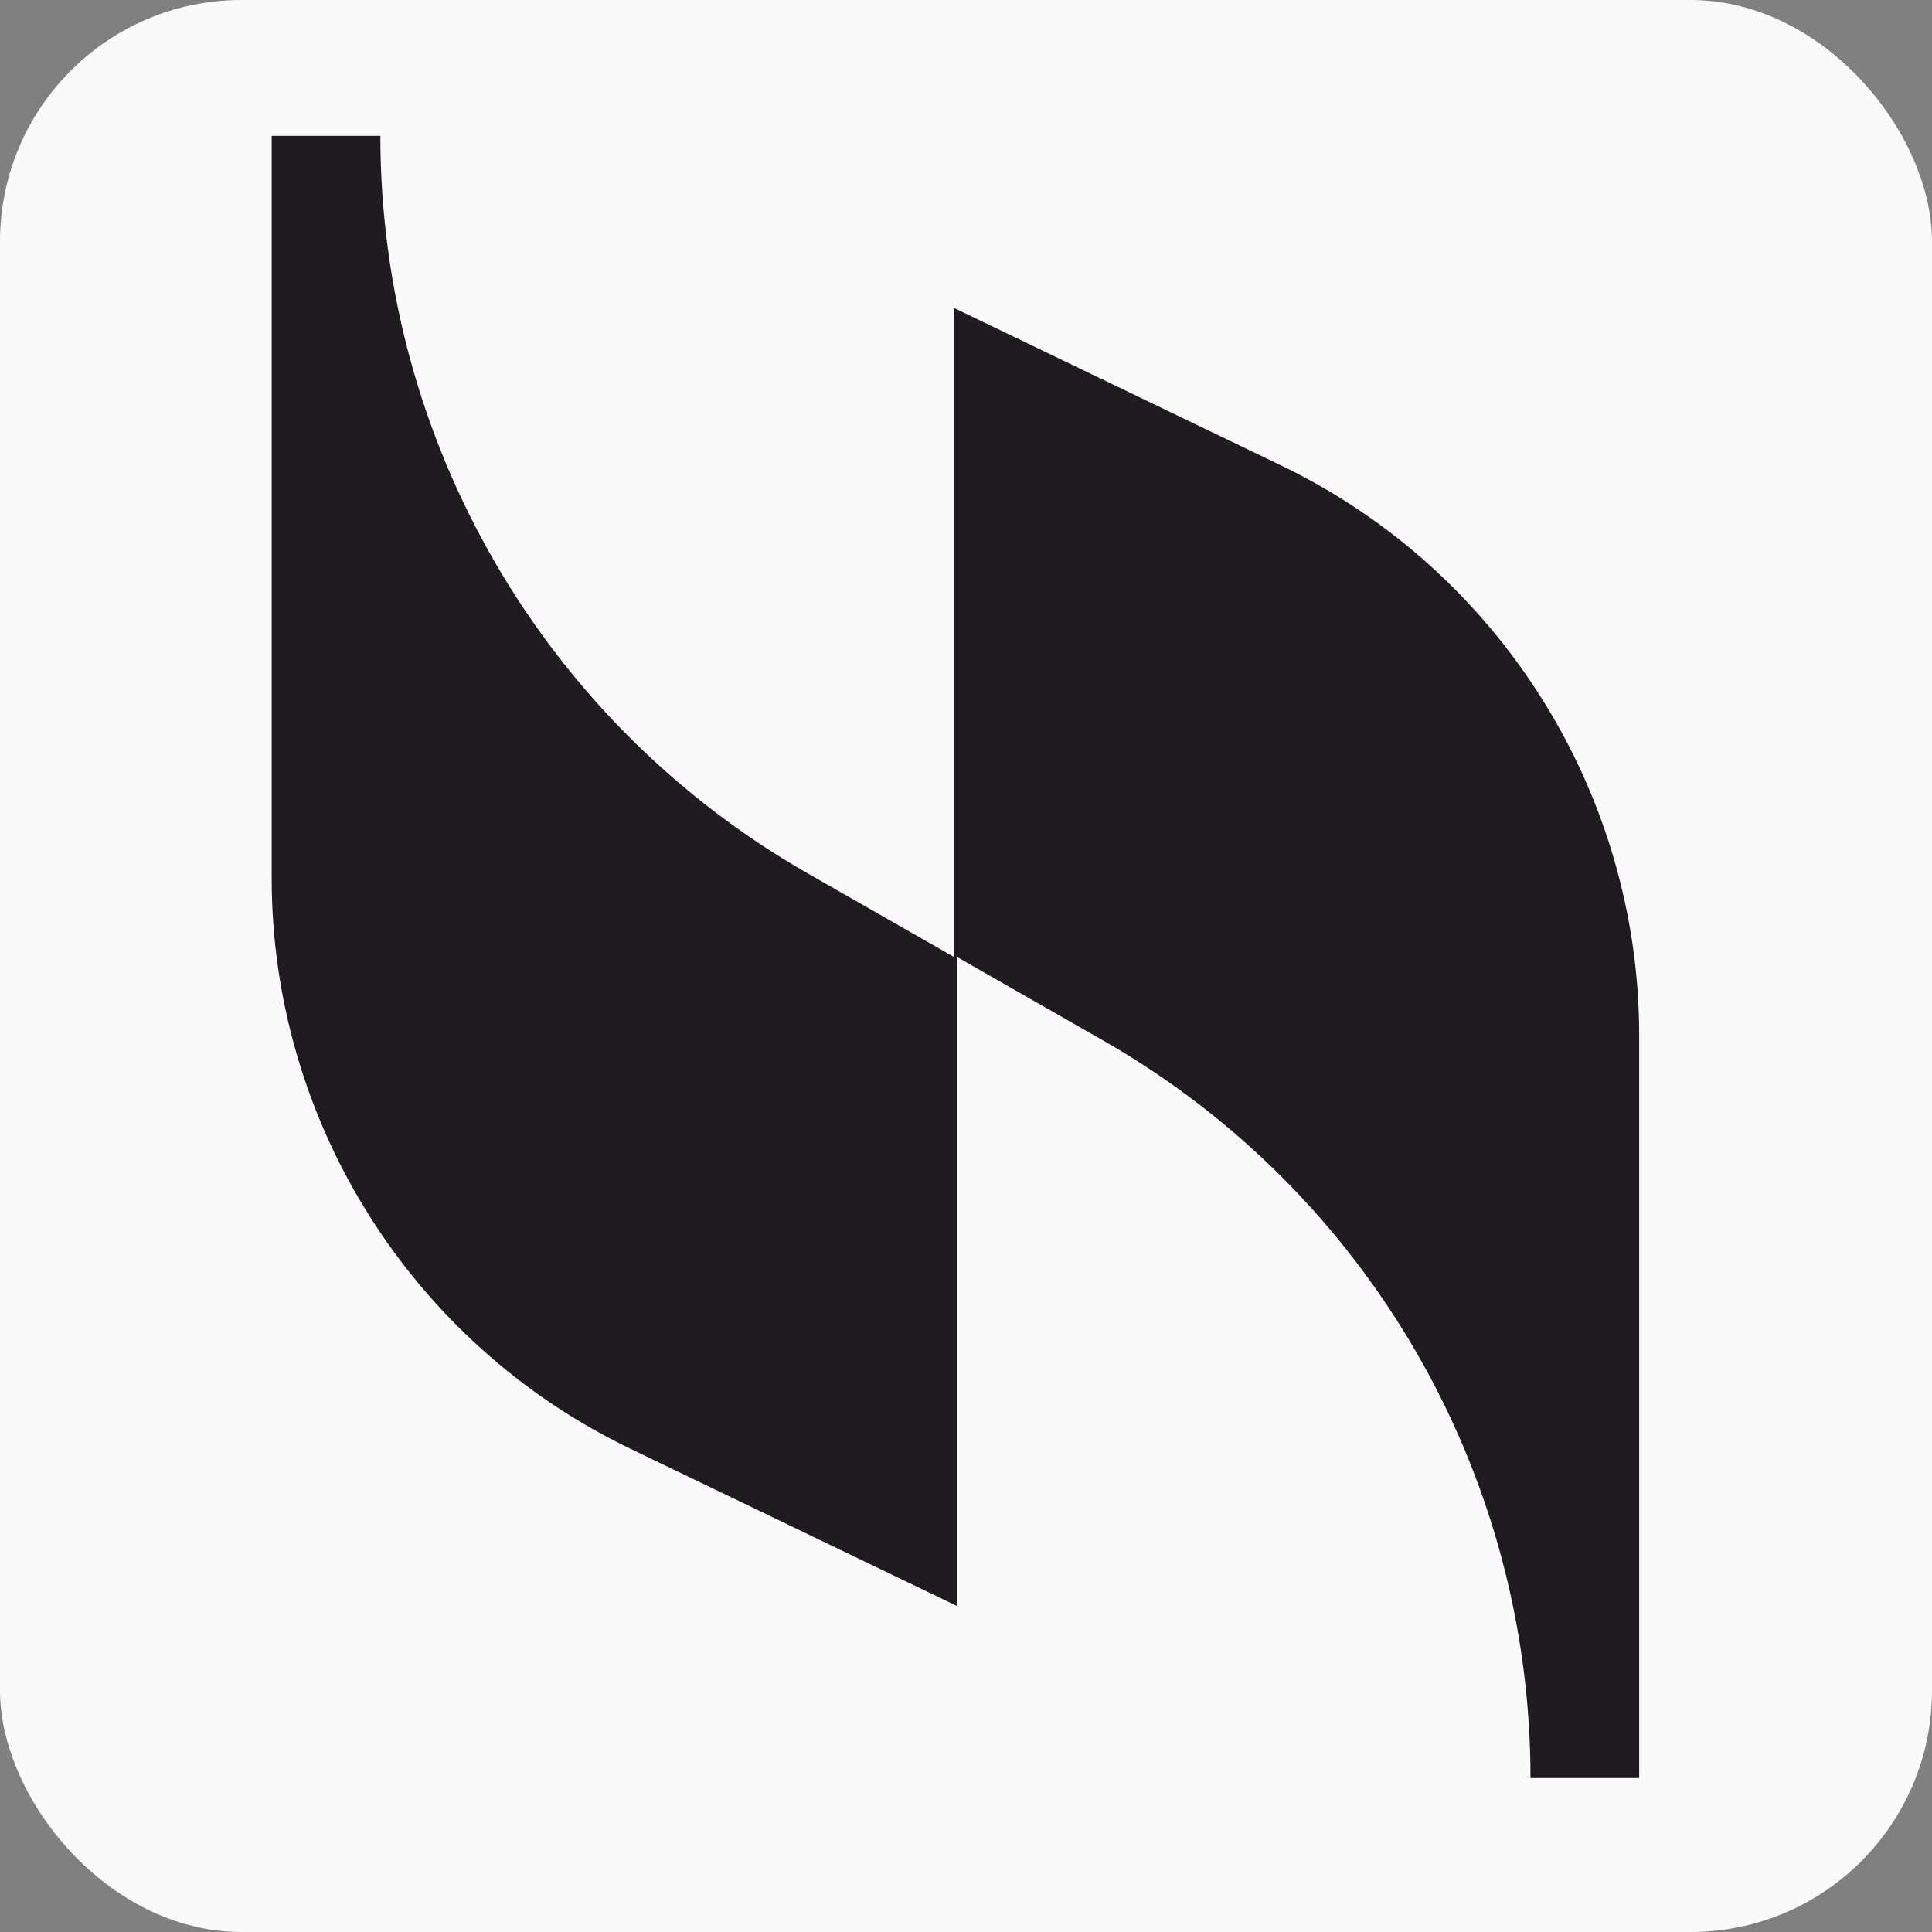 <svg width="64" height="64" viewBox="0 0 64 64" fill="none" xmlns="http://www.w3.org/2000/svg">
<rect x="0" y="0" width="64" height="64" fill="#808080" stroke="none"/>
<rect width="64" height="64" rx="8" fill="#FAFAFA"/>
<g transform="translate(9, 4.5) scale(1)">
<path d="M22.6 5.7V27.2L17.7 24.4C9 19.4 3.6 10.1 3.6 0H0V24.6C0 32.6 4.6 40 11.9 43.5L22.7 48.7V27.2L27.6 30C36.3 35 41.7 44.3 41.7 54.4H45.3V29.8C45.3 21.8 40.7 14.4 33.4 10.9L22.6 5.7Z" fill="#201B21"/>
</g>
</svg>
